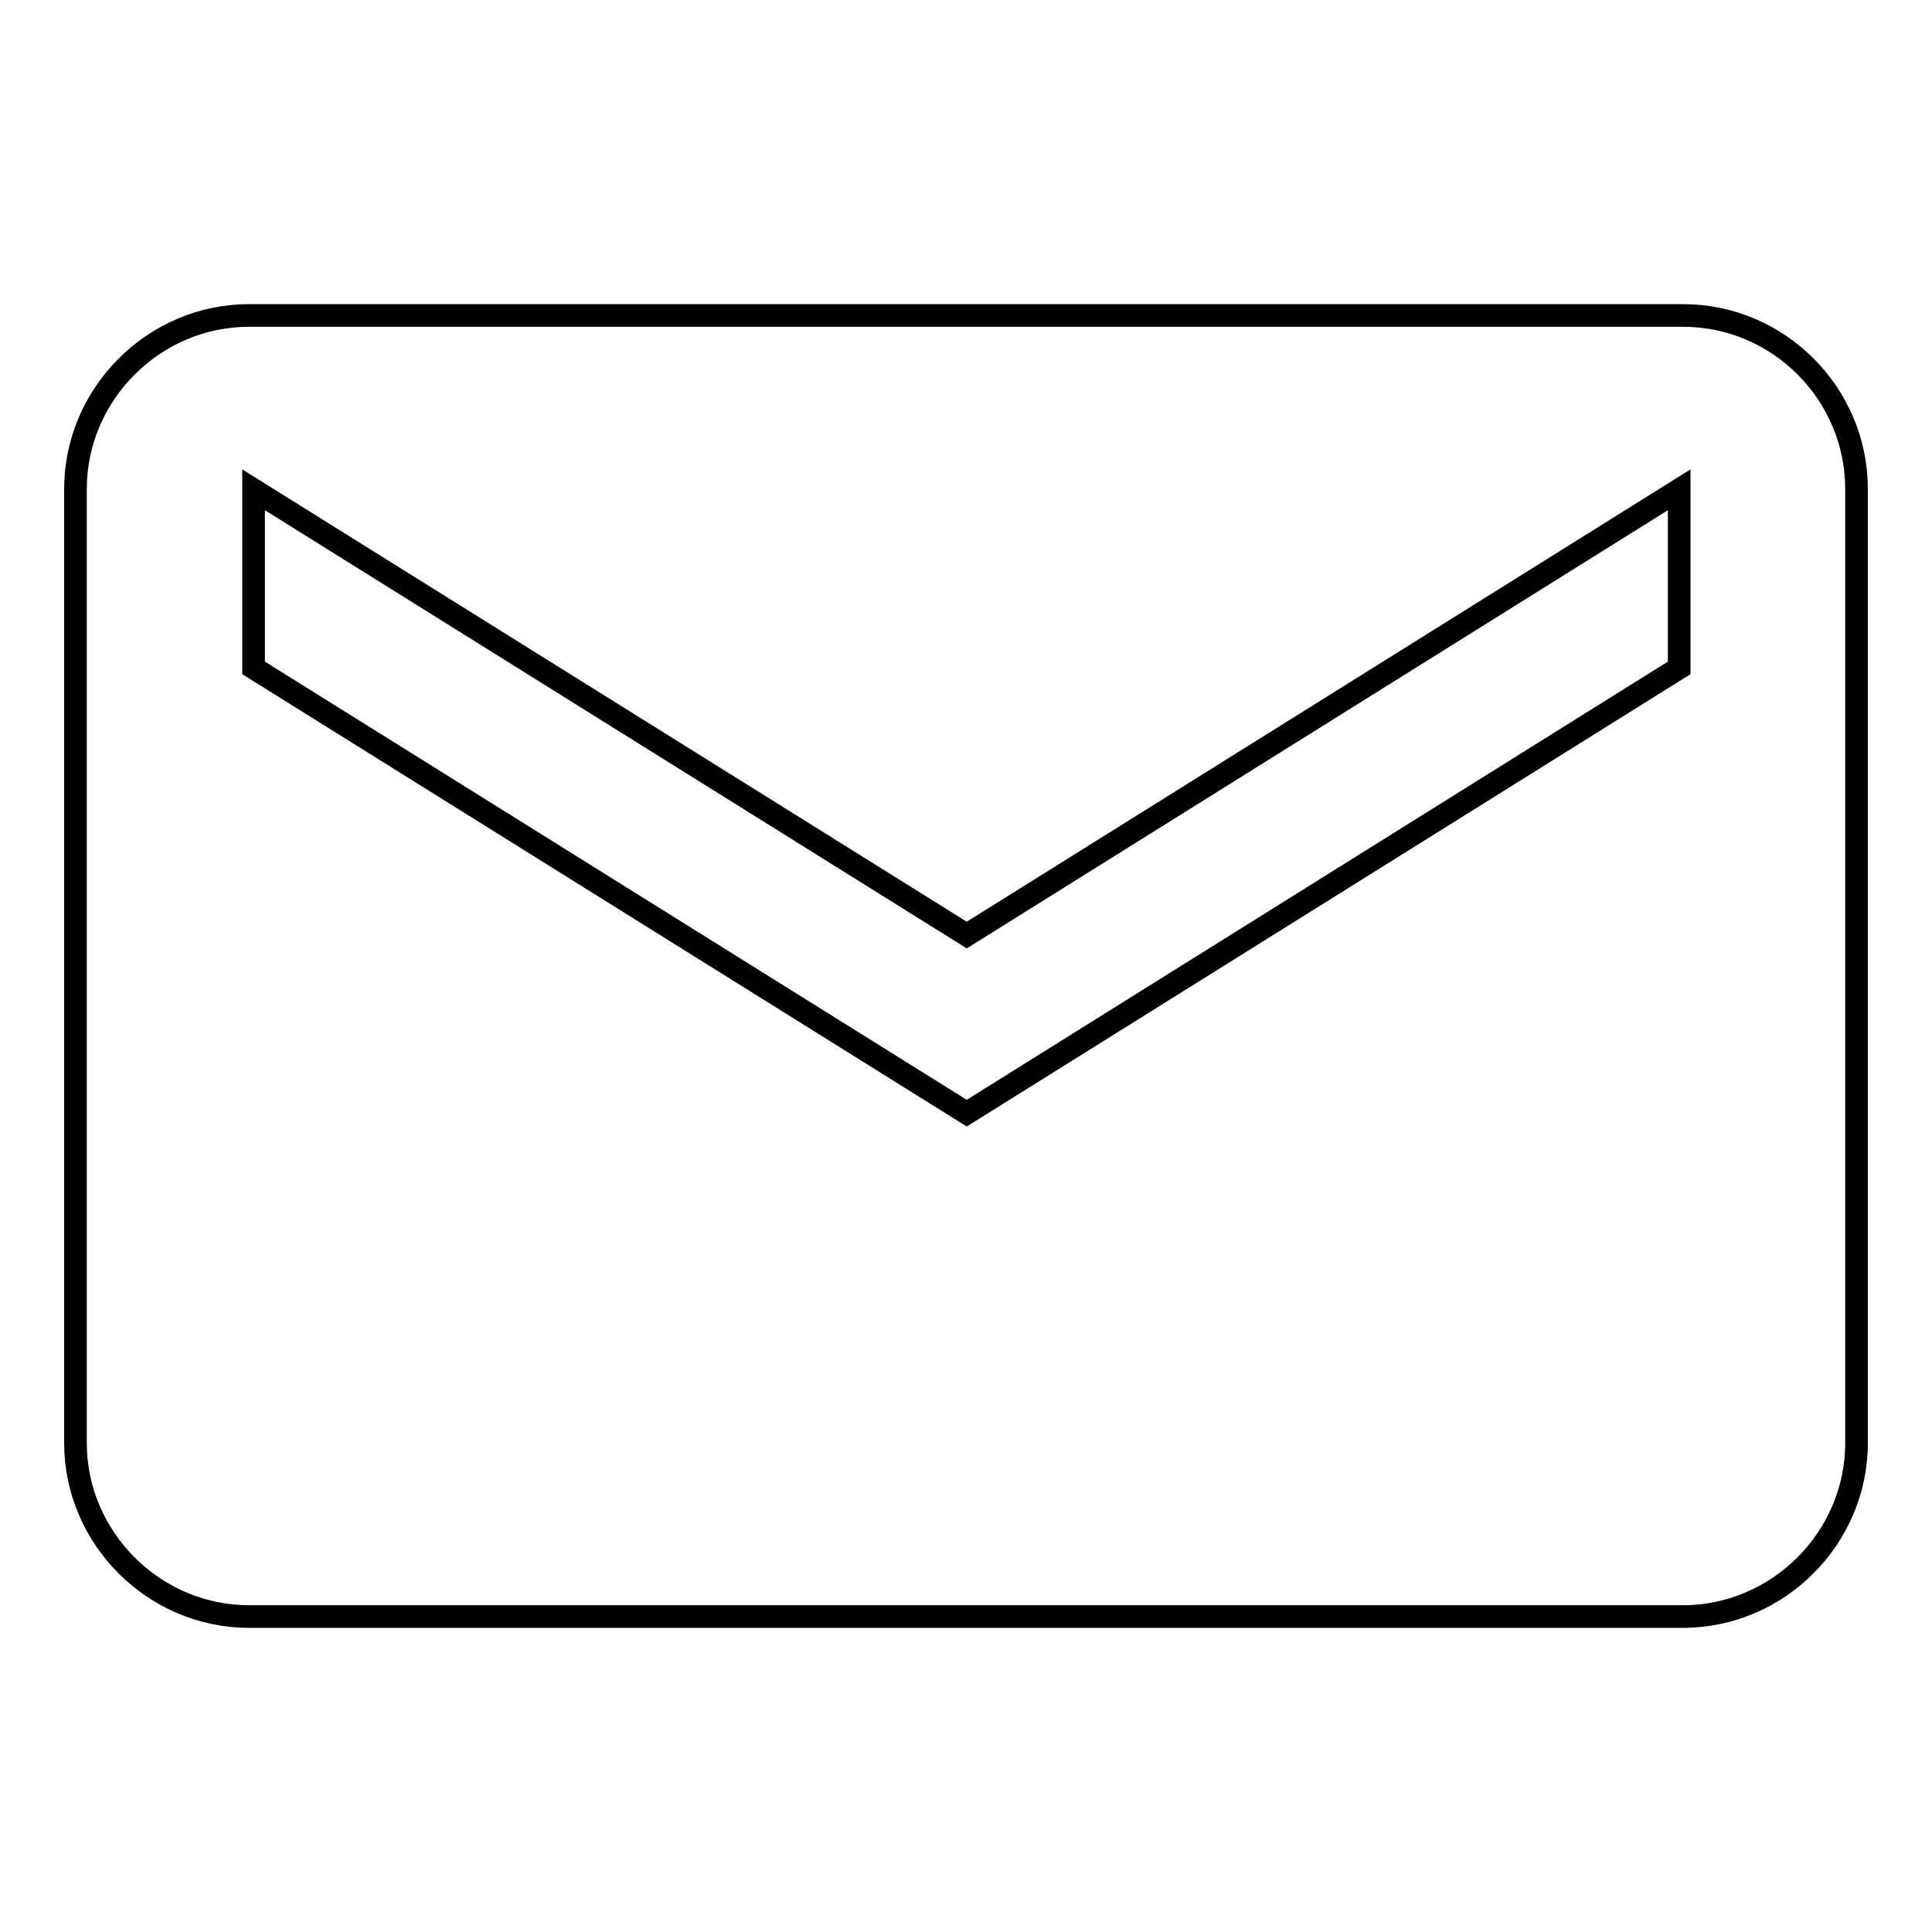 <?xml version="1.0" encoding="utf-8"?>
<!-- Svg Vector Icons : http://www.onlinewebfonts.com/icon -->
<!DOCTYPE svg PUBLIC "-//W3C//DTD SVG 1.1//EN" "http://www.w3.org/Graphics/SVG/1.1/DTD/svg11.dtd">
<svg version="1.1" xmlns="http://www.w3.org/2000/svg" xmlns:xlink="http://www.w3.org/1999/xlink" x="0px" y="0px" viewBox="0 0 256 256" enable-background="new 0 0 256 256" xml:space="preserve">
<g><g><path stroke-width="3" fill-opacity="0" stroke="#000000"  d="M223,41.8H33c-12.6,0-23,10.4-23,23v126.4c0,12.6,10.4,23,23,23h190c12.6,0,23-10.4,23-23V64.8C246,52.2,235.7,41.8,223,41.8L223,41.8z M222.5,88.5l-94.4,59l-94.5-59V64.9l94.5,59l94.4-59V88.5L222.5,88.5z"/></g></g>
</svg>